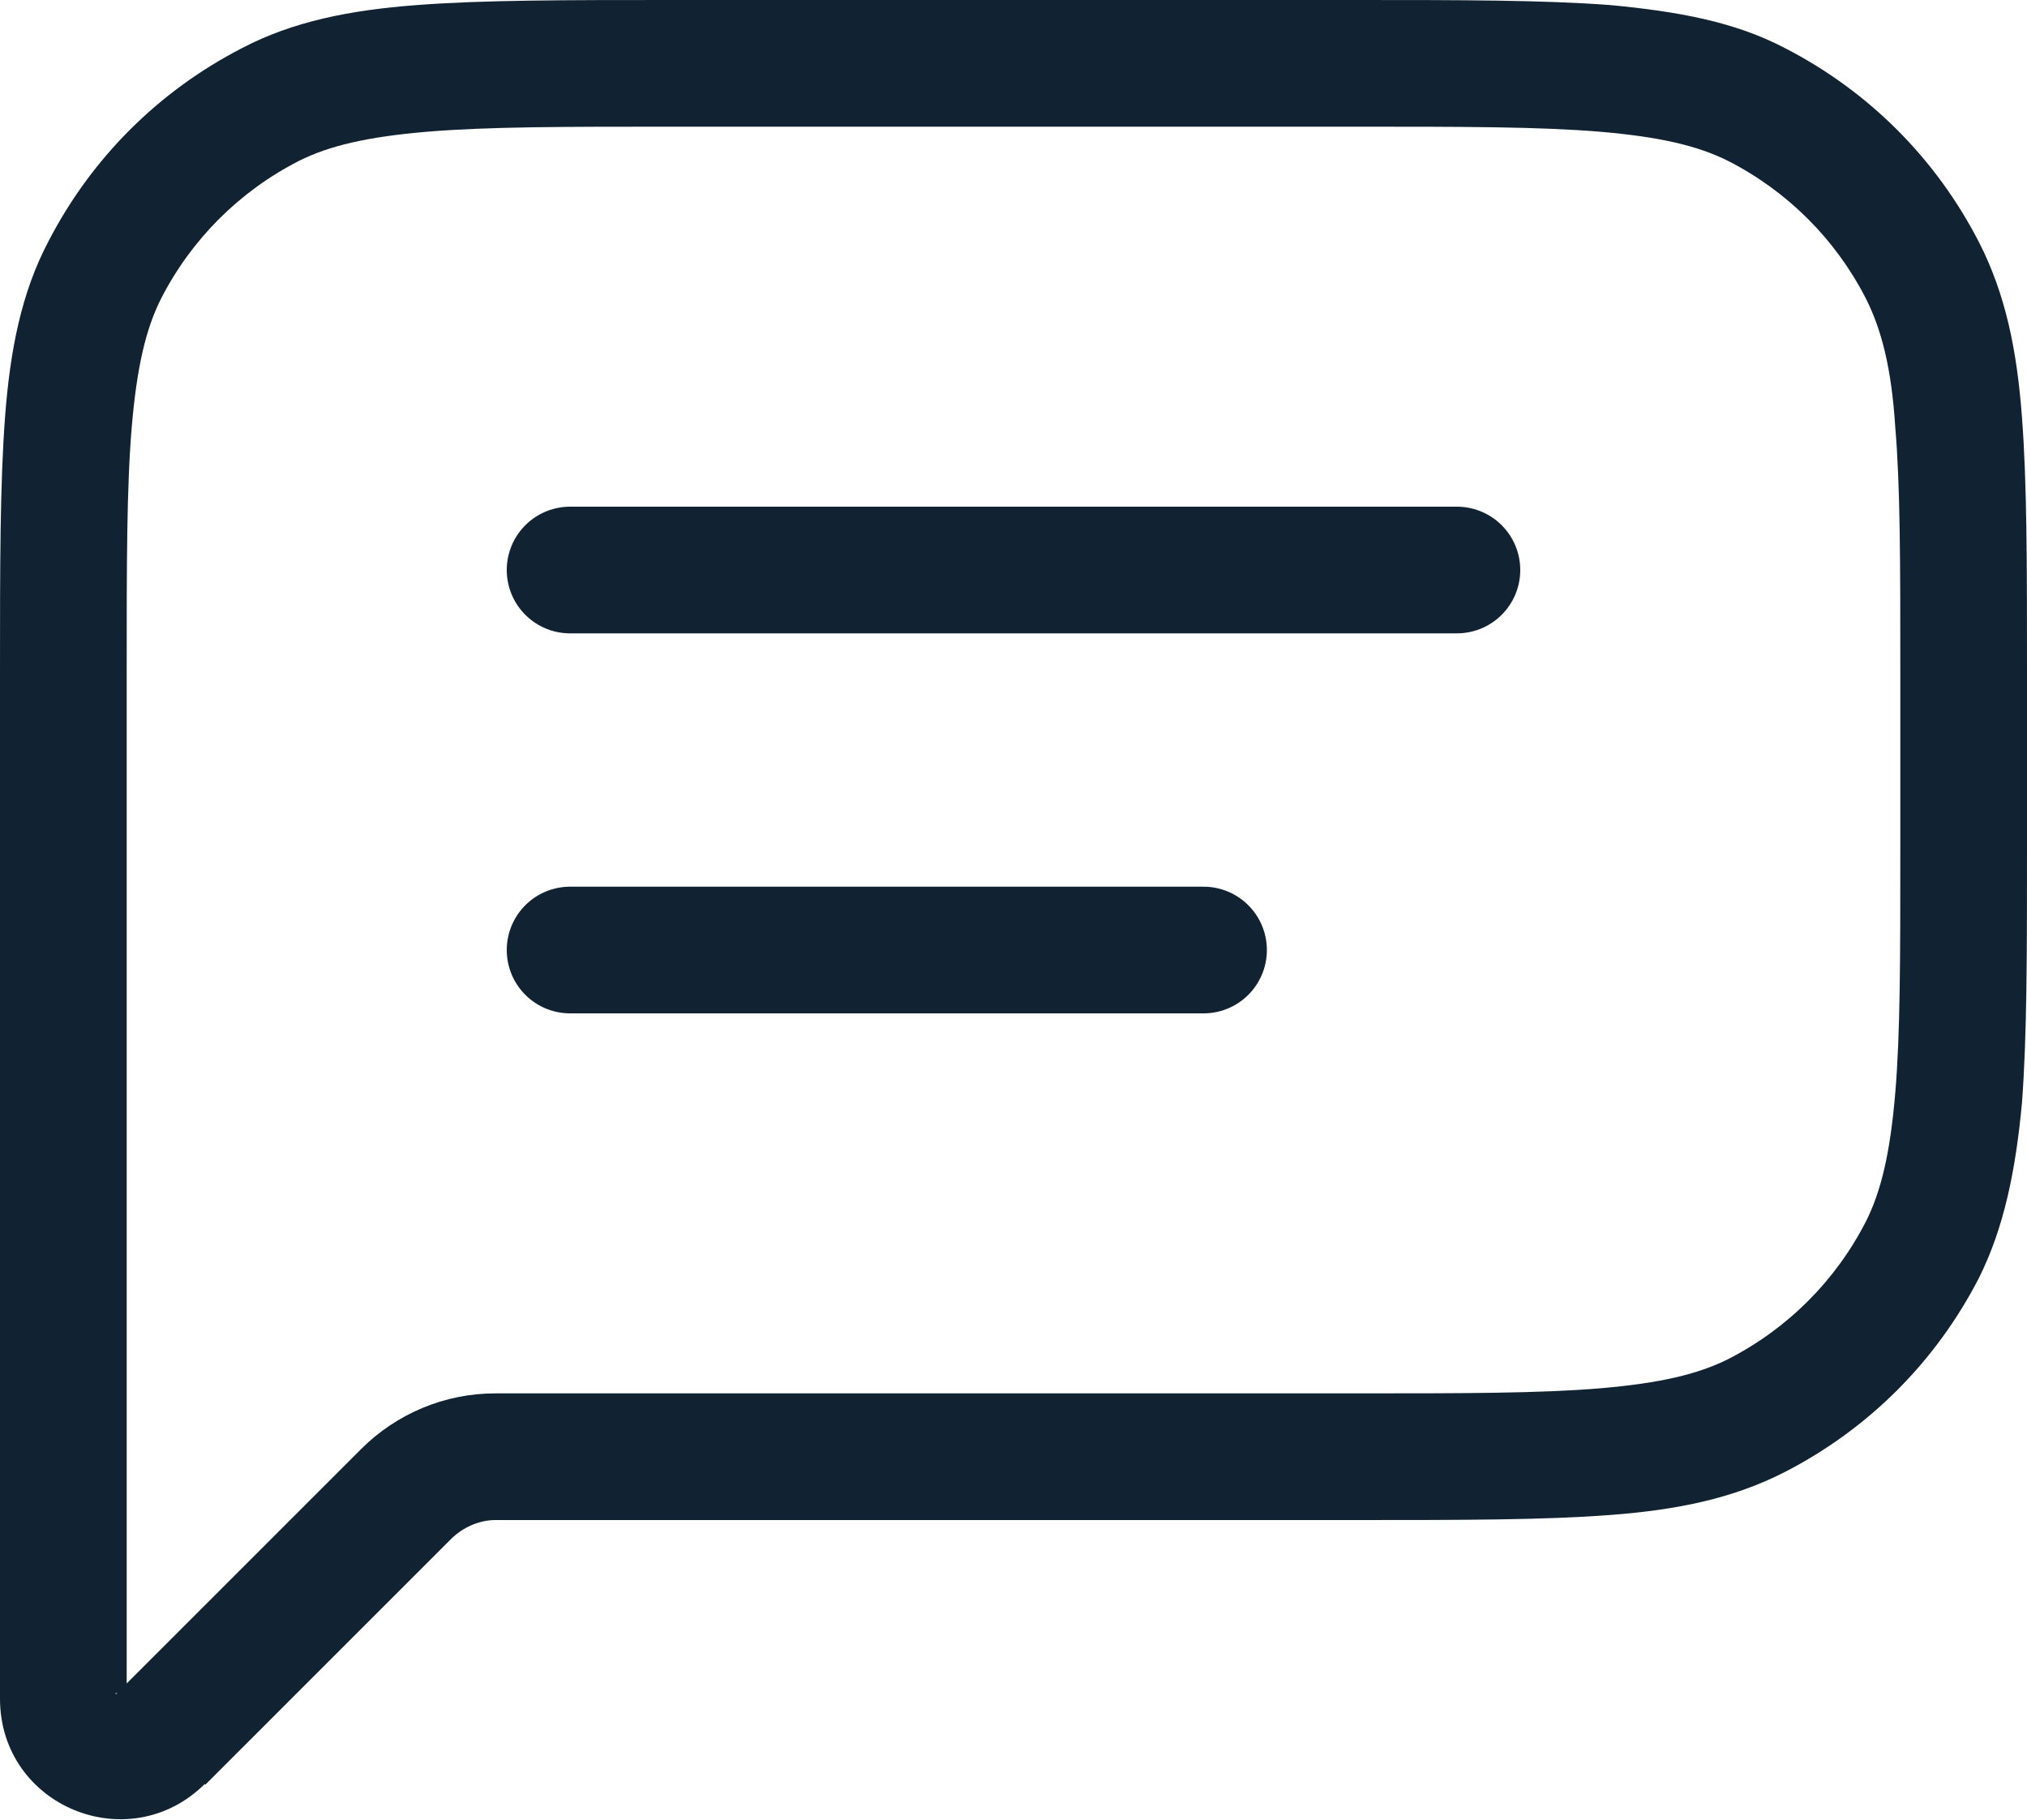 <?xml version="1.0" encoding="UTF-8"?>
<svg id="Layer_2" data-name="Layer 2" xmlns="http://www.w3.org/2000/svg" viewBox="0 0 16 14.37">
  <defs>
    <style>
      .cls-1 {
        fill: #123;
        stroke-width: 0px;
      }

      .cls-2 {
        fill: none;
        stroke: #123;
        stroke-linecap: round;
        stroke-linejoin: round;
      }
    </style>
  </defs>
  <g id="Layer_1-2" data-name="Layer 1">
    <g>
      <path class="cls-1" d="M1,5.3c0-.85,0-1.46.04-1.93.04-.47.11-.77.23-1.01l-.89-.45c-.21.4-.3.85-.34,1.38-.04.53-.04,1.18-.04,2.01h1ZM1,6.5v-1.2H0v1.2h1ZM0,6.5v5h1v-5H0ZM0,11.5v1.91h1v-1.91H0ZM0,13.41c0,.85,1.02,1.27,1.62.67l-.71-.71s.02-.01.03-.01c0,0,.02,0,.03,0,0,0,.02.01.02.02,0,0,0,.02,0,.03h-1ZM1.62,14.09l1.94-1.94-.71-.71-1.94,1.94.71.71ZM10.7,11H3.91v1h6.79v-1ZM13.64,10.73c-.24.12-.54.19-1.01.23-.48.04-1.08.04-1.93.04v1c.83,0,1.49,0,2.01-.04.53-.04.97-.13,1.38-.34l-.45-.89ZM14.73,9.64c-.24.47-.62.85-1.09,1.09l.45.89c.66-.34,1.19-.87,1.53-1.53l-.89-.45ZM15,6.7c0,.85,0,1.46-.04,1.93-.04.47-.11.77-.23,1.01l.89.45c.2-.4.29-.85.34-1.38.04-.53.04-1.18.04-2.01h-1ZM15,5.3v1.4h1v-1.4h-1ZM14.73,2.36c.12.24.2.54.23,1.01.04.47.04,1.08.04,1.93h1c0-.83,0-1.49-.04-2.01-.04-.53-.13-.97-.34-1.38l-.89.45ZM13.64,1.27c.47.24.85.62,1.09,1.09l.89-.45c-.34-.66-.87-1.19-1.53-1.53l-.45.89ZM10.7,1c.85,0,1.45,0,1.93.04.47.04.77.11,1.01.23l.45-.89c-.4-.21-.85-.29-1.38-.34-.53-.04-1.18-.04-2.01-.04v1ZM5.3,1h5.4V0h-5.4v1ZM2.36,1.27c.24-.12.54-.19,1.01-.23.48-.04,1.08-.04,1.93-.04V0c-.83,0-1.49,0-2.01.04-.53.04-.98.13-1.38.34l.45.89ZM1.27,2.36c.24-.47.62-.85,1.09-1.09l-.45-.89c-.66.34-1.19.87-1.53,1.53l.89.45ZM3.56,12.15c.09-.09.22-.15.35-.15v-1c-.4,0-.78.16-1.06.44l.71.71Z"/>
      <path class="cls-2" d="M4.5,4.5h7M4.5,7.5h5"/>
    </g>
  </g>
</svg>